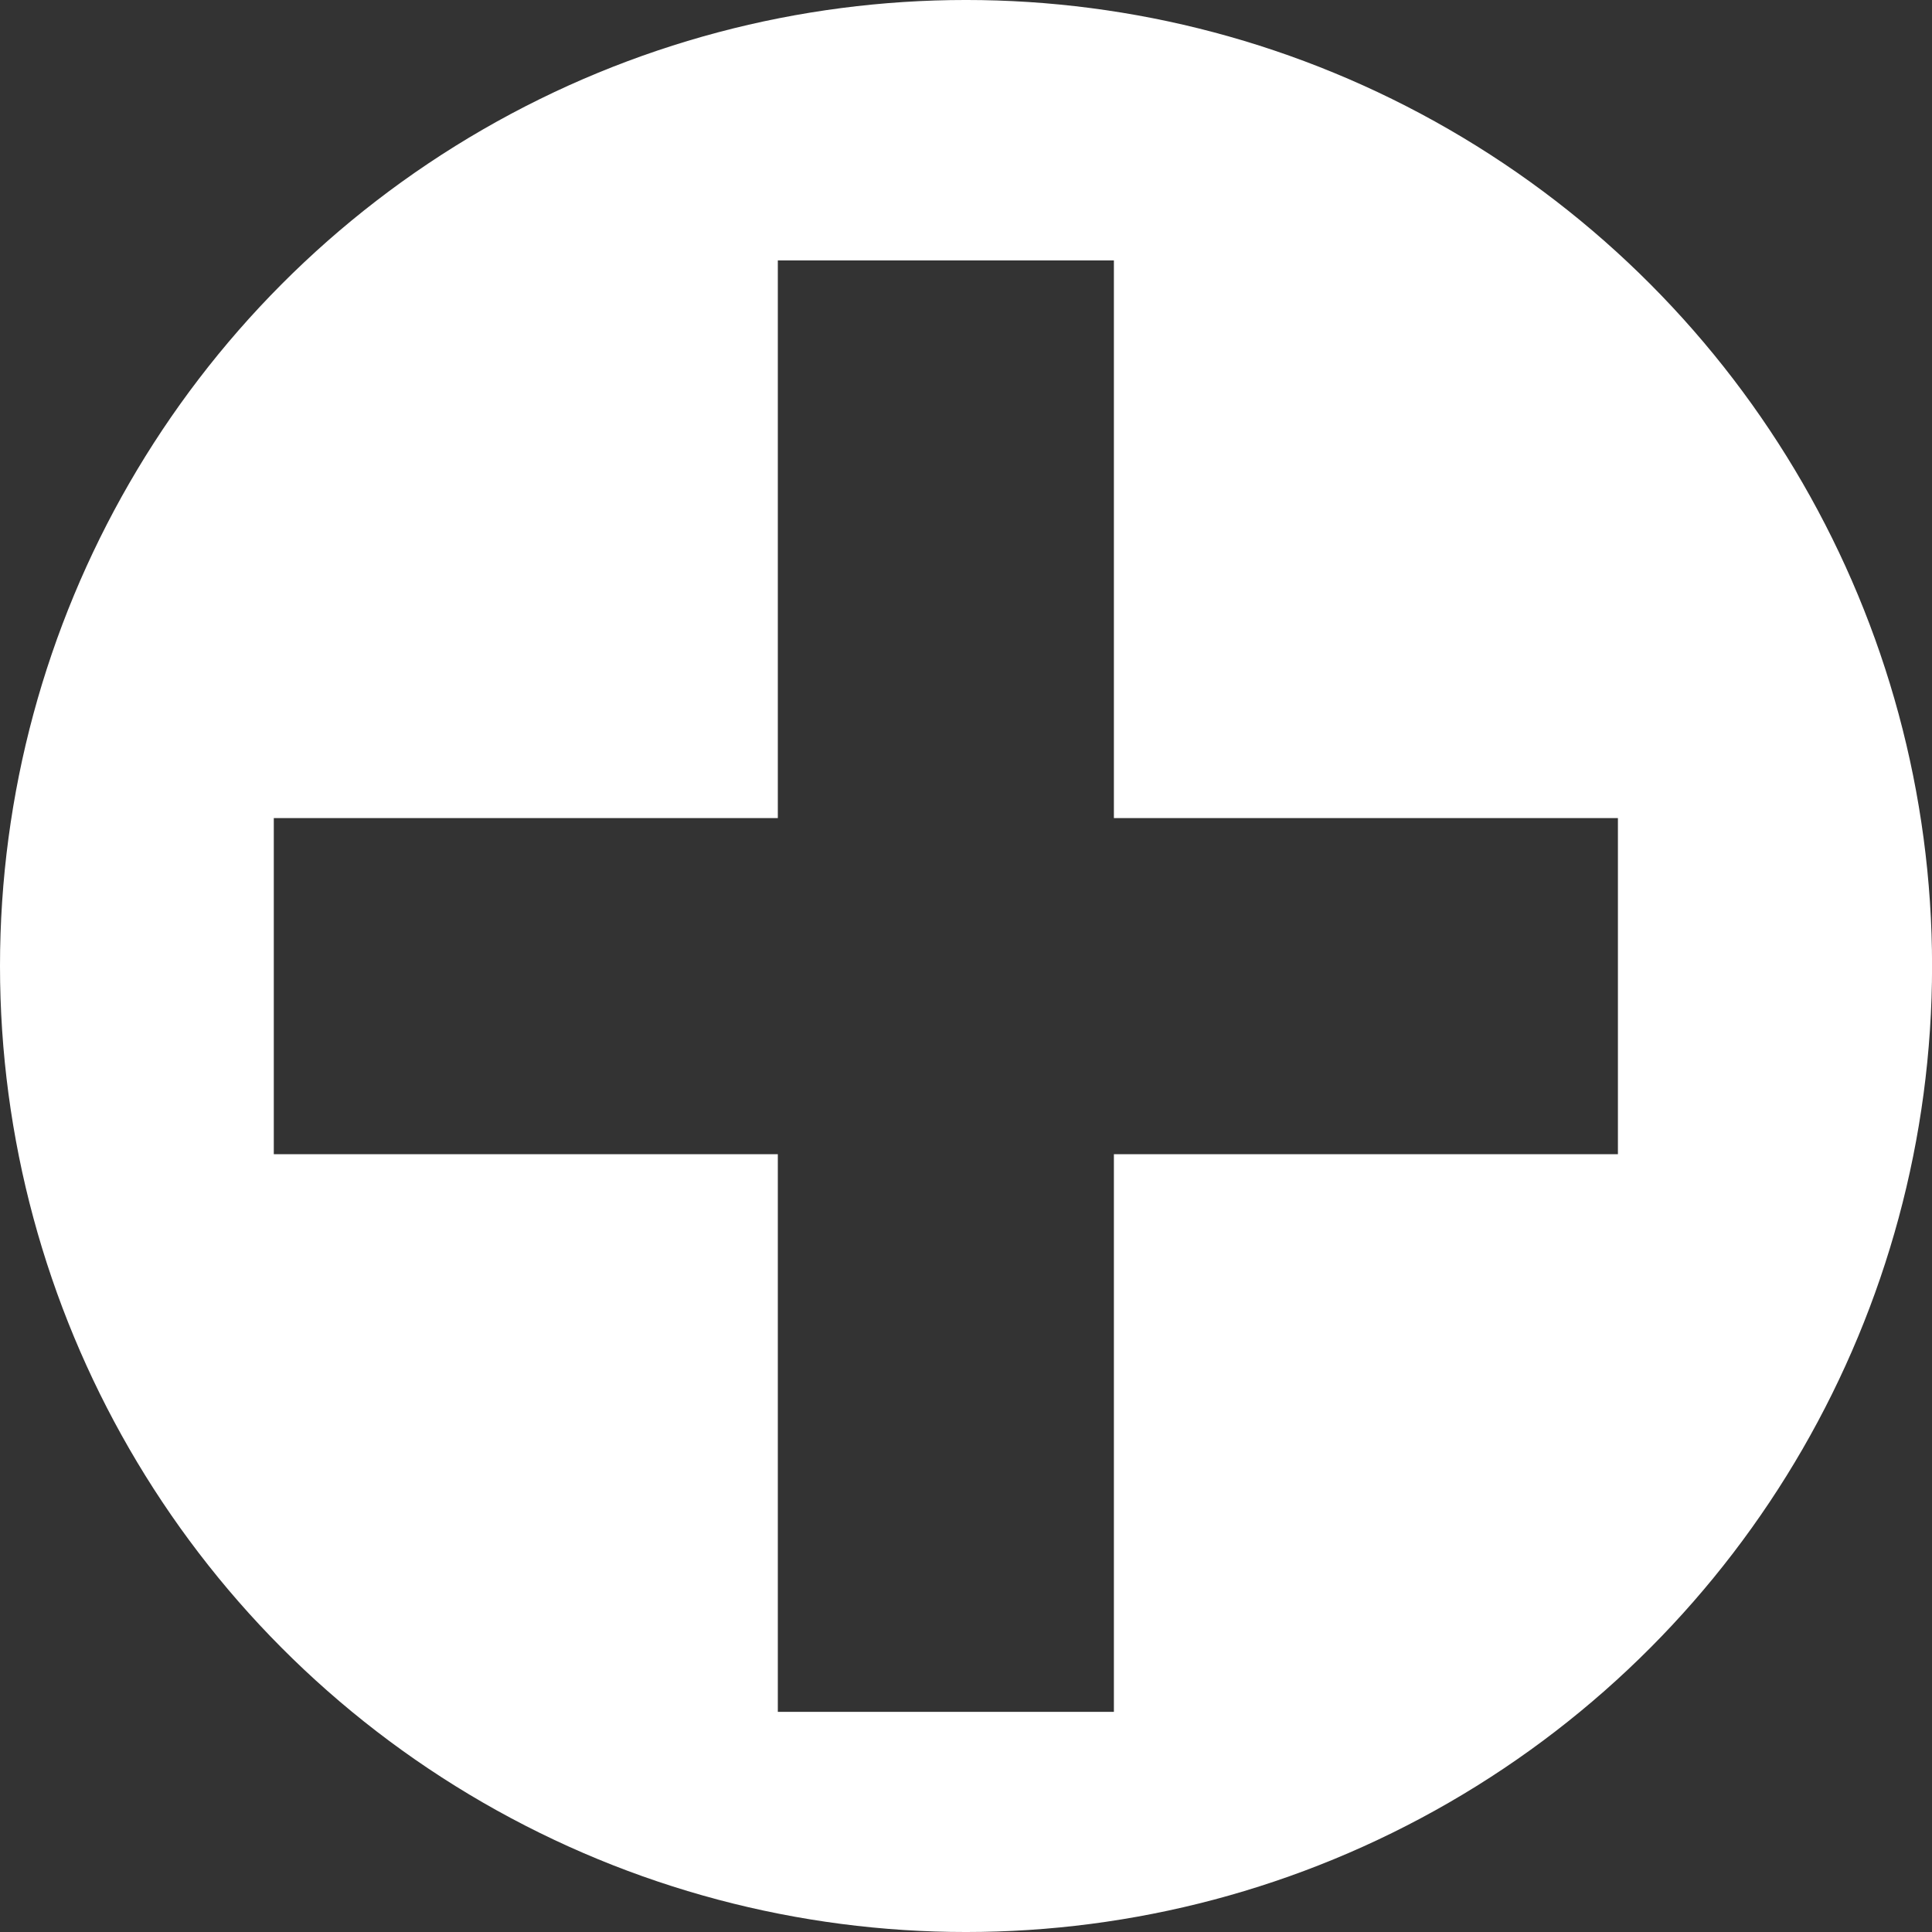 <?xml version="1.0" encoding="UTF-8"?>
<svg width="60px" height="60px" viewBox="0 0 60 60" version="1.1" xmlns="http://www.w3.org/2000/svg" xmlns:xlink="http://www.w3.org/1999/xlink">
    <rect x="0" y="0" width="60" height="60" fill="#333333" stroke="none"/>
    <title>Combined Shape</title>
    <g id="Page-1" stroke="none" stroke-width="1" fill="none" fill-rule="evenodd">
        <g id="Product-Classic-v4" transform="translate(-640, -381)" fill="#FFFFFF">
            <path d="M684.999,385.019 C694.281,390.378 700.002,400.282 700.002,411 C700.002,421.718 694.281,431.622 684.999,436.981 C675.716,442.34 664.282,442.34 655,436.981 C645.717,431.622 640,421.718 640,411 C640,400.282 645.717,390.378 655,385.019 C664.282,379.66 675.716,379.66 684.999,385.019 Z M674.593,389.088 L664.156,389.088 L664.156,406.407 L648.503,406.407 L648.503,416.844 L664.156,416.844 L664.156,434.163 L674.593,434.163 L674.593,416.844 L690.246,416.844 L690.246,406.407 L674.593,406.407 L674.593,389.088 Z" id="Combined-Shape"></path>
        </g>
    </g>
</svg>